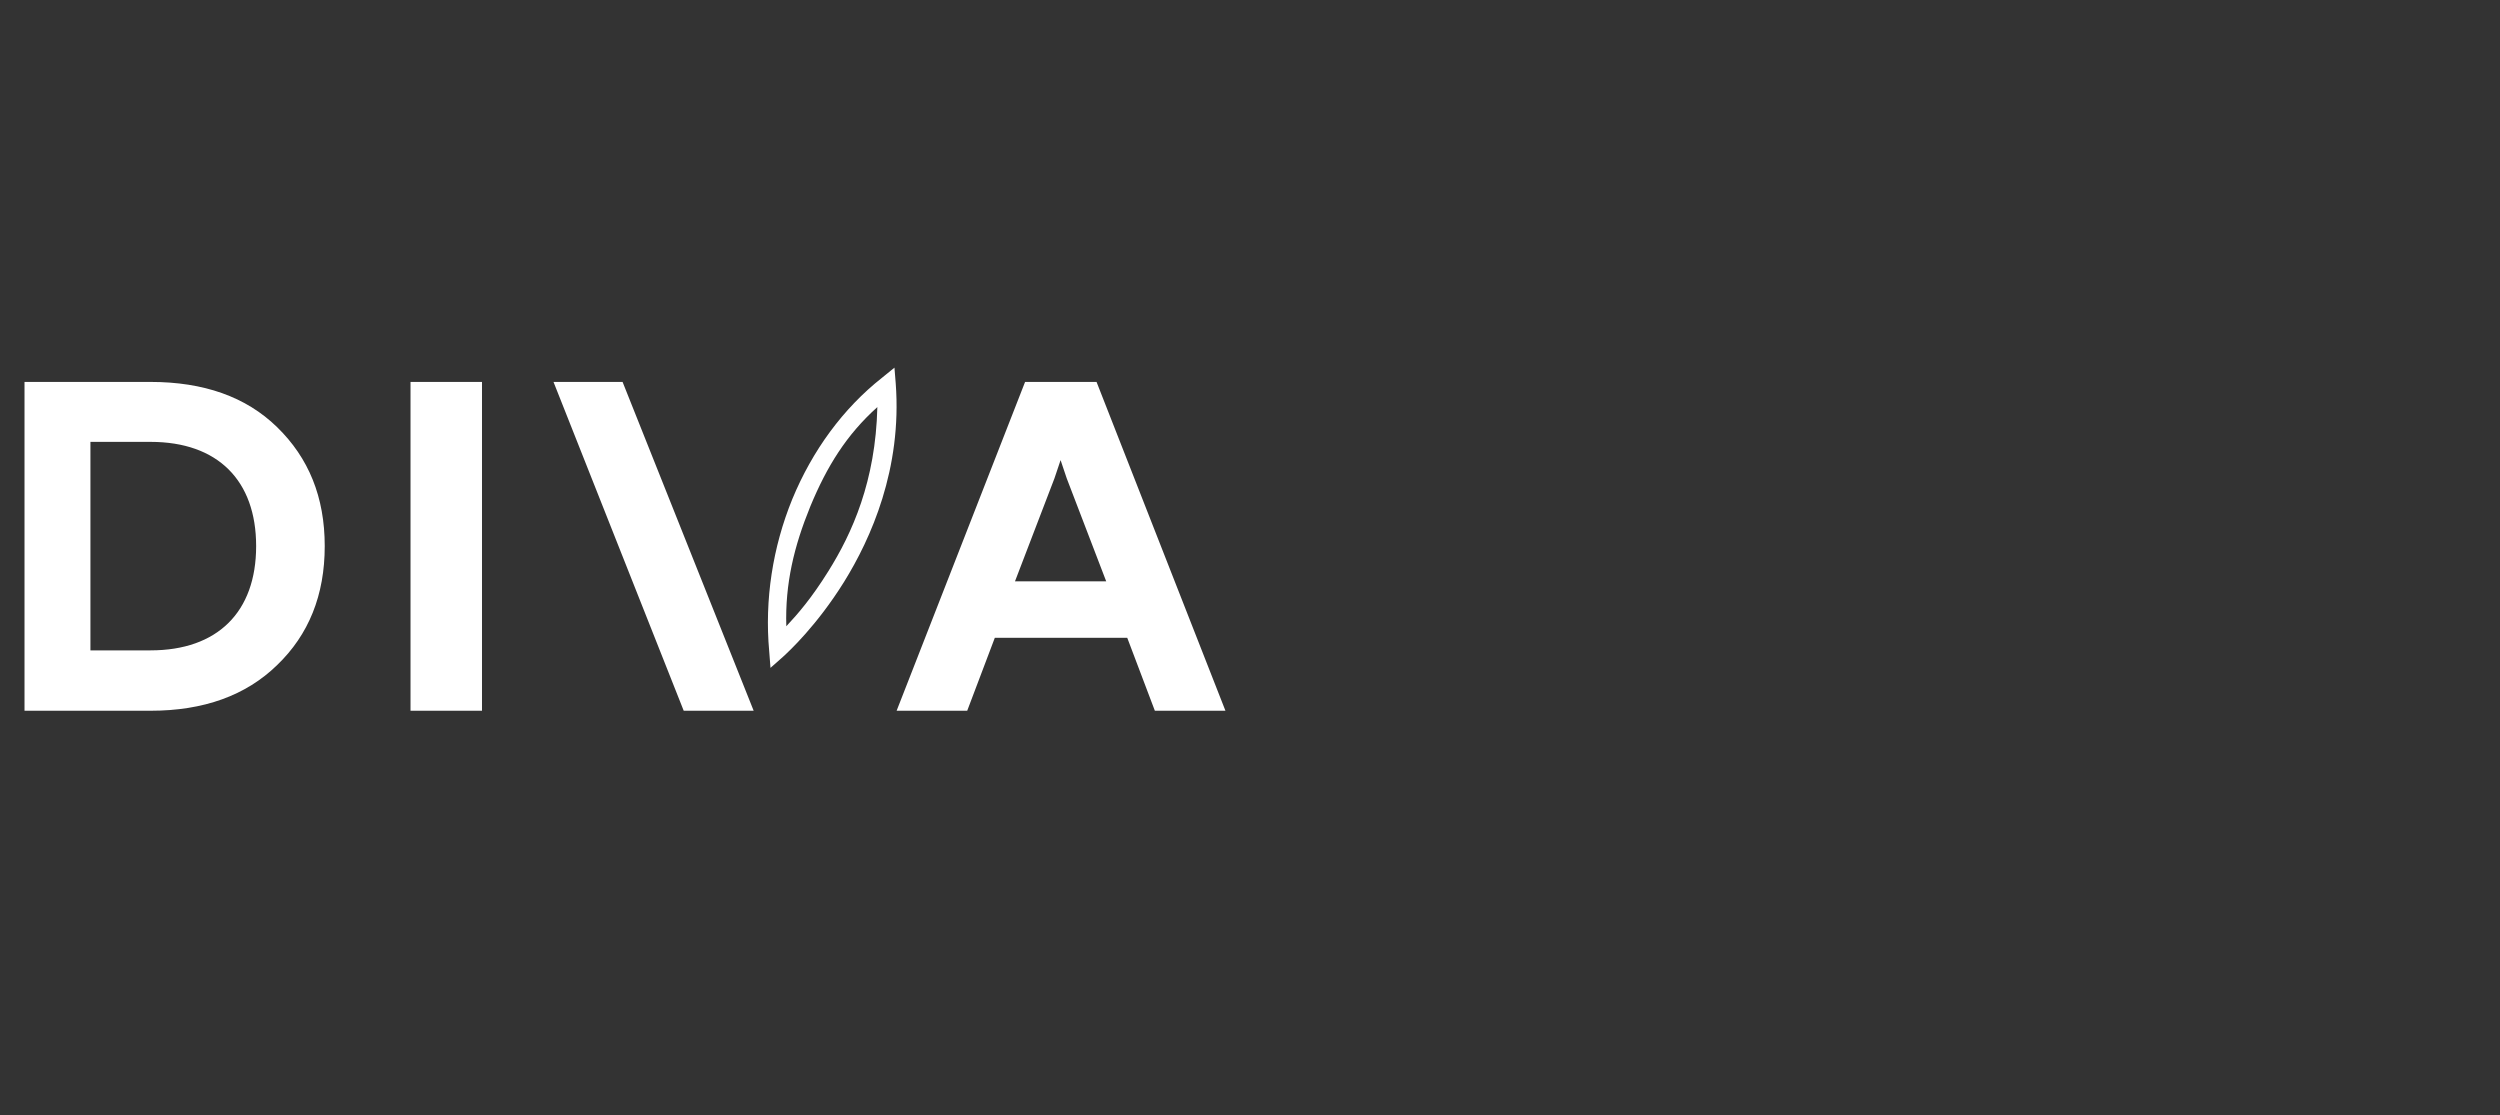 <?xml version="1.0" encoding="utf-8"?>
<svg xmlns="http://www.w3.org/2000/svg" width="204" height="91" viewBox="0 0 204 91" fill="none">
<rect x="0" y="0" width="204" height="91" fill="#333333" stroke="none"/>
<path fill-rule="evenodd" clip-rule="evenodd" d="M71.975 30.823L72.987 30L73.091 31.288C73.615 38.261 71.068 43.948 68.871 47.489C66.646 51.06 64.361 53.163 63.947 53.545C63.913 53.576 63.891 53.596 63.883 53.604L62.872 54.498L62.767 53.139C62.384 48.955 63.047 44.663 64.651 40.729C66.29 36.759 68.801 33.326 71.975 30.823ZM64.163 51.101C65.104 50.099 66.22 48.812 67.581 46.63C69.534 43.519 71.452 39.263 71.592 33.219C69.08 35.472 67.476 38.047 66.116 41.337C64.79 44.592 64.058 47.632 64.163 51.101ZM12.286 31.165H2V57.997H12.286C16.612 57.997 20.065 56.756 22.609 54.275C25.19 51.794 26.498 48.569 26.498 44.563C26.498 40.558 25.19 37.368 22.609 34.852C20.065 32.37 16.612 31.165 12.286 31.165ZM12.286 53.07H7.379V36.057H12.286C17.775 36.057 20.901 39.211 20.901 44.563C20.901 49.951 17.738 53.07 12.286 53.07ZM39.331 31.165H33.498V57.997H39.331V31.165ZM83.647 31.165H89.478L99.996 57.997H94.236L91.982 52.042H81.178L78.924 57.997H73.164L83.647 31.165ZM86.043 39.034L82.824 47.434H90.265L87.045 39.034L86.544 37.545L86.043 39.034ZM45.166 31.165L55.791 57.997H57.981H61.499L50.802 31.165H45.166Z" fill="white"/>
</svg>